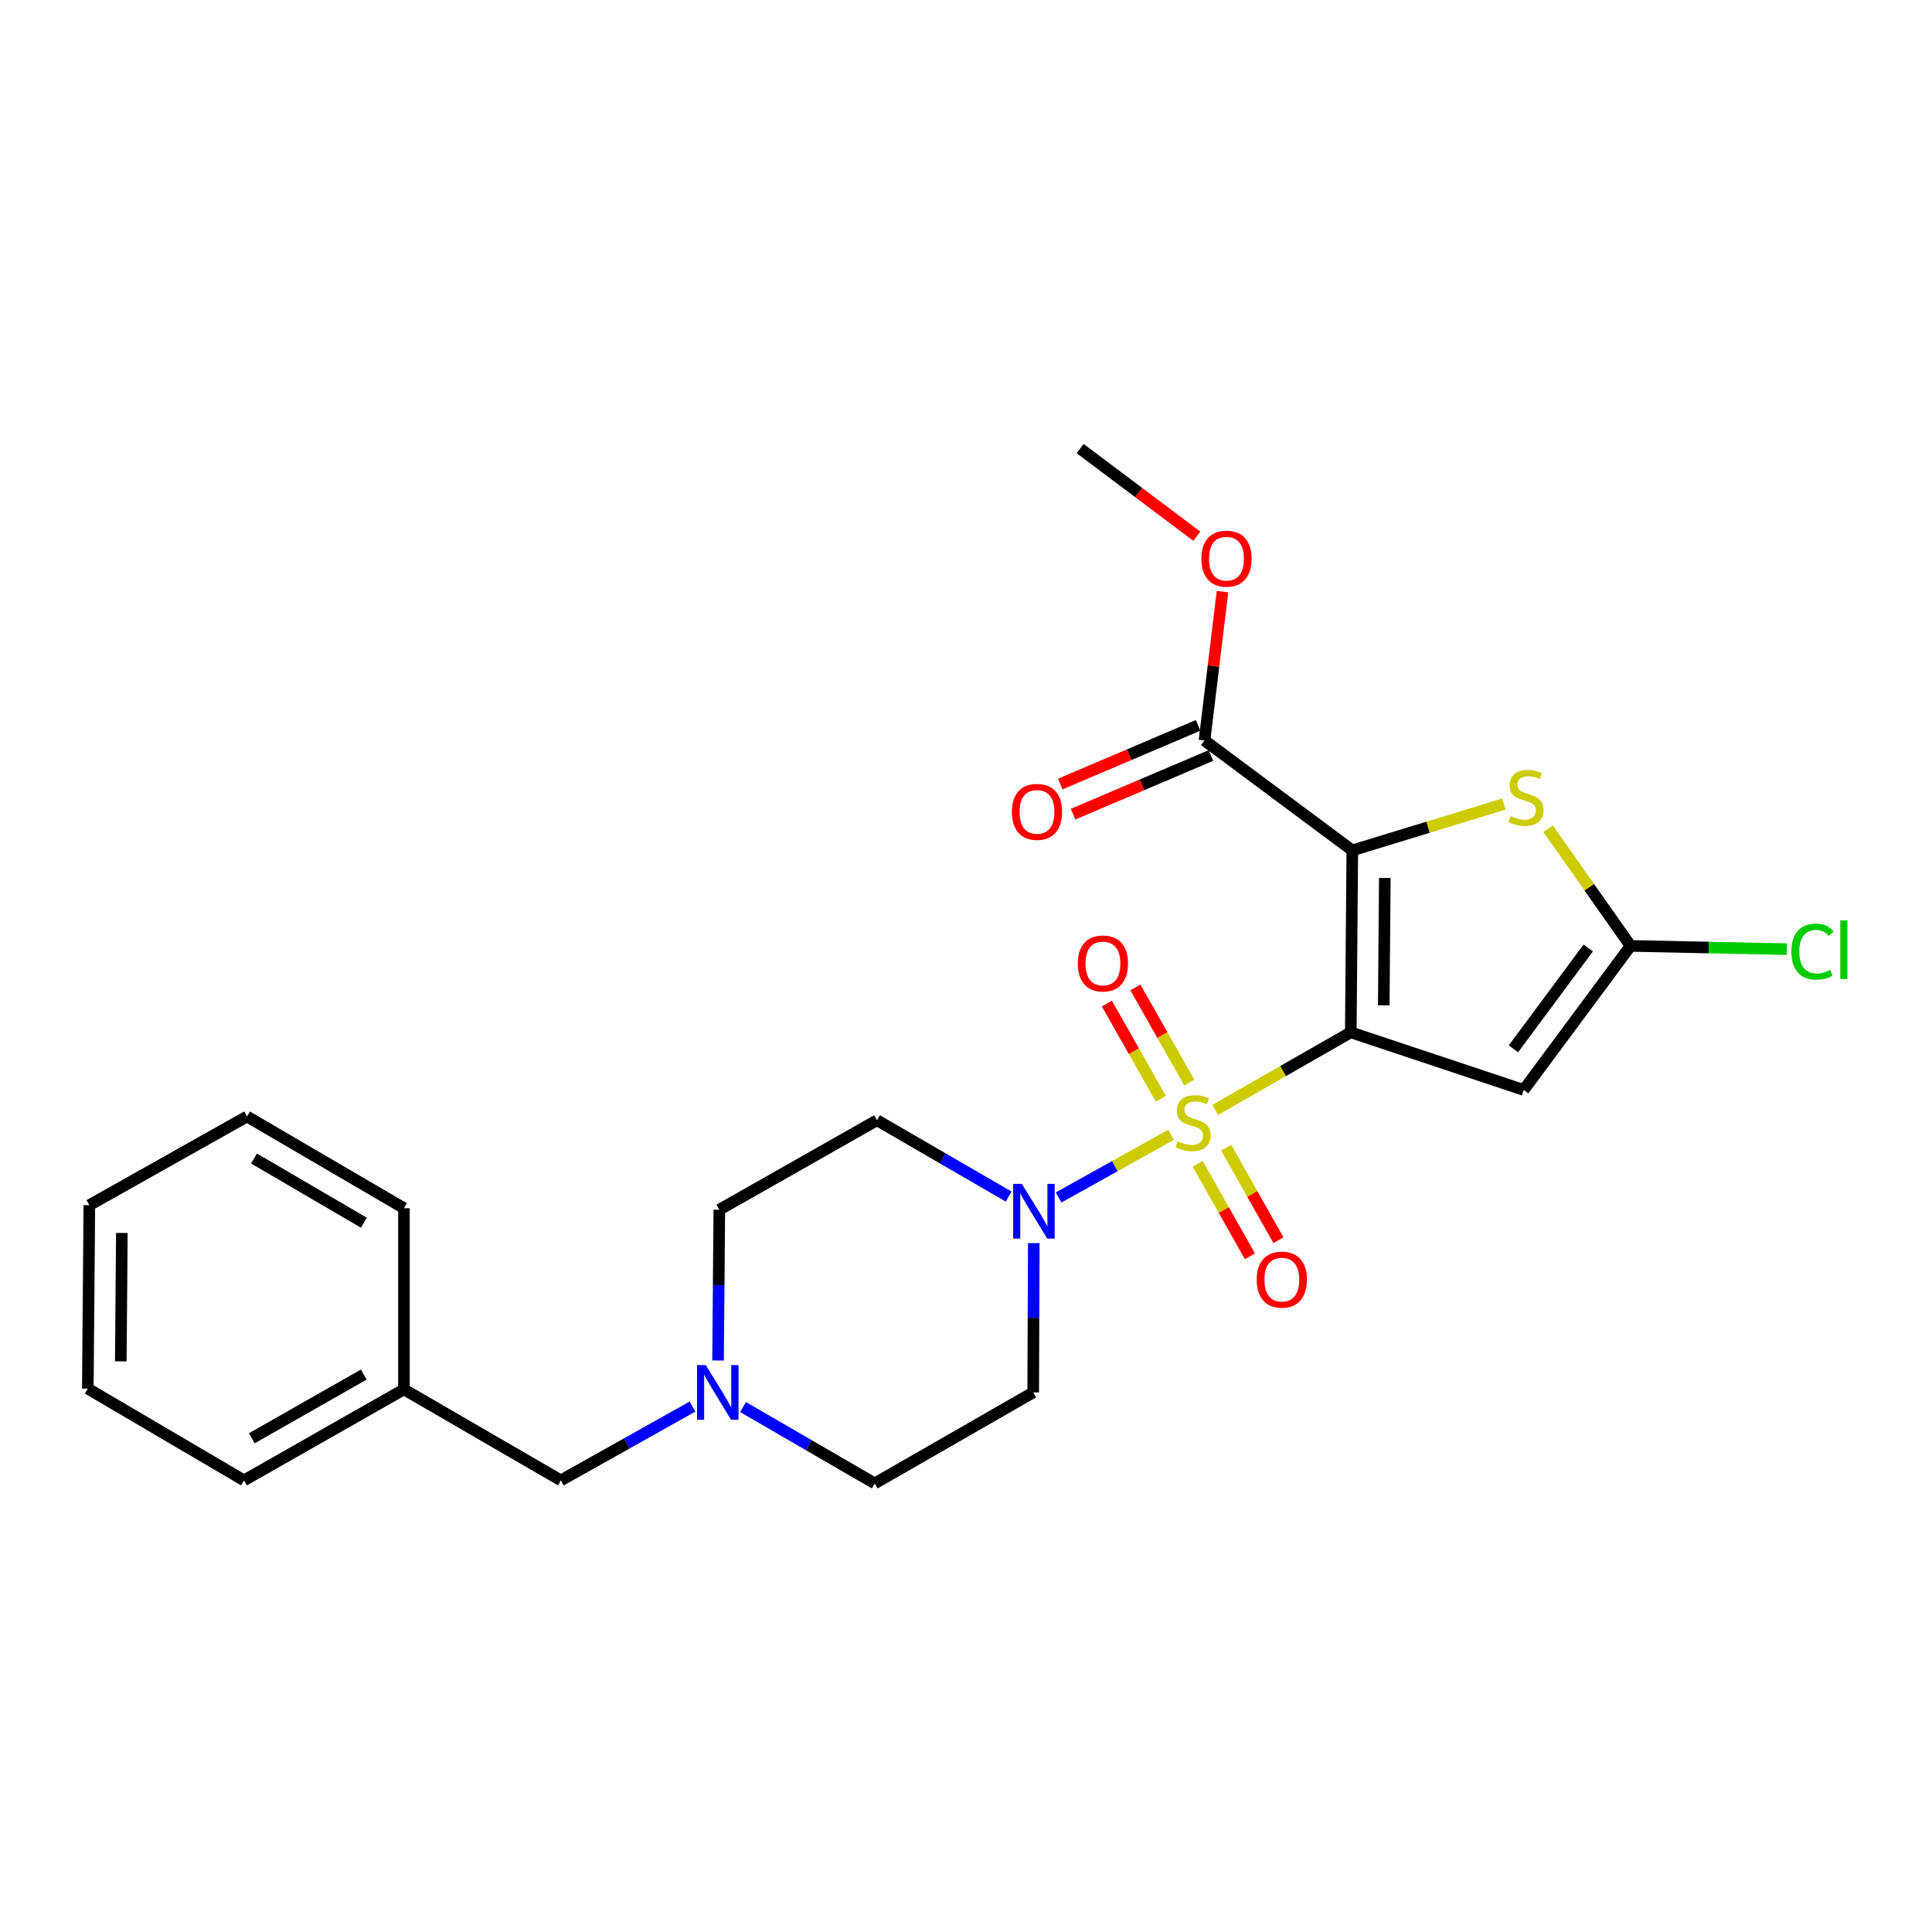 <?xml version='1.0' encoding='iso-8859-1'?>
<svg version='1.1' baseProfile='full'
              xmlns='http://www.w3.org/2000/svg'
                      xmlns:rdkit='http://www.rdkit.org/xml'
                      xmlns:xlink='http://www.w3.org/1999/xlink'
                  xml:space='preserve'
width='1000px' height='1000px' viewBox='0 0 1000 1000'>
<!-- END OF HEADER -->
<rect style='opacity:1.0;fill:#FFFFFF;stroke:none' width='1000' height='1000' x='0' y='0'> </rect>
<path class='bond-0' d='M 699.169,534.326 L 664.082,554.4' style='fill:none;fill-rule:evenodd;stroke:#000000;stroke-width:6px;stroke-linecap:butt;stroke-linejoin:miter;stroke-opacity:1' />
<path class='bond-0' d='M 664.082,554.4 L 628.994,574.474' style='fill:none;fill-rule:evenodd;stroke:#CCCC00;stroke-width:6px;stroke-linecap:butt;stroke-linejoin:miter;stroke-opacity:1' />
<path class='bond-1' d='M 699.169,534.326 L 699.951,440.161' style='fill:none;fill-rule:evenodd;stroke:#000000;stroke-width:6px;stroke-linecap:butt;stroke-linejoin:miter;stroke-opacity:1' />
<path class='bond-1' d='M 716.232,520.342 L 716.779,454.426' style='fill:none;fill-rule:evenodd;stroke:#000000;stroke-width:6px;stroke-linecap:butt;stroke-linejoin:miter;stroke-opacity:1' />
<path class='bond-2' d='M 699.169,534.326 L 788.656,564.151' style='fill:none;fill-rule:evenodd;stroke:#000000;stroke-width:6px;stroke-linecap:butt;stroke-linejoin:miter;stroke-opacity:1' />
<path class='bond-3' d='M 606.125,587.386 L 577.027,603.599' style='fill:none;fill-rule:evenodd;stroke:#CCCC00;stroke-width:6px;stroke-linecap:butt;stroke-linejoin:miter;stroke-opacity:1' />
<path class='bond-3' d='M 577.027,603.599 L 547.928,619.812' style='fill:none;fill-rule:evenodd;stroke:#0000FF;stroke-width:6px;stroke-linecap:butt;stroke-linejoin:miter;stroke-opacity:1' />
<path class='bond-7' d='M 615.591,560.348 L 601.634,535.72' style='fill:none;fill-rule:evenodd;stroke:#CCCC00;stroke-width:6px;stroke-linecap:butt;stroke-linejoin:miter;stroke-opacity:1' />
<path class='bond-7' d='M 601.634,535.72 L 587.677,511.092' style='fill:none;fill-rule:evenodd;stroke:#FF0000;stroke-width:6px;stroke-linecap:butt;stroke-linejoin:miter;stroke-opacity:1' />
<path class='bond-7' d='M 600.848,568.703 L 586.891,544.075' style='fill:none;fill-rule:evenodd;stroke:#CCCC00;stroke-width:6px;stroke-linecap:butt;stroke-linejoin:miter;stroke-opacity:1' />
<path class='bond-7' d='M 586.891,544.075 L 572.933,519.448' style='fill:none;fill-rule:evenodd;stroke:#FF0000;stroke-width:6px;stroke-linecap:butt;stroke-linejoin:miter;stroke-opacity:1' />
<path class='bond-8' d='M 619.913,602.394 L 633.437,626.328' style='fill:none;fill-rule:evenodd;stroke:#CCCC00;stroke-width:6px;stroke-linecap:butt;stroke-linejoin:miter;stroke-opacity:1' />
<path class='bond-8' d='M 633.437,626.328 L 646.962,650.262' style='fill:none;fill-rule:evenodd;stroke:#FF0000;stroke-width:6px;stroke-linecap:butt;stroke-linejoin:miter;stroke-opacity:1' />
<path class='bond-8' d='M 634.667,594.057 L 648.191,617.991' style='fill:none;fill-rule:evenodd;stroke:#CCCC00;stroke-width:6px;stroke-linecap:butt;stroke-linejoin:miter;stroke-opacity:1' />
<path class='bond-8' d='M 648.191,617.991 L 661.715,641.925' style='fill:none;fill-rule:evenodd;stroke:#FF0000;stroke-width:6px;stroke-linecap:butt;stroke-linejoin:miter;stroke-opacity:1' />
<path class='bond-4' d='M 699.951,440.161 L 739.181,428.167' style='fill:none;fill-rule:evenodd;stroke:#000000;stroke-width:6px;stroke-linecap:butt;stroke-linejoin:miter;stroke-opacity:1' />
<path class='bond-4' d='M 739.181,428.167 L 778.412,416.174' style='fill:none;fill-rule:evenodd;stroke:#CCCC00;stroke-width:6px;stroke-linecap:butt;stroke-linejoin:miter;stroke-opacity:1' />
<path class='bond-6' d='M 699.951,440.161 L 623.448,383.249' style='fill:none;fill-rule:evenodd;stroke:#000000;stroke-width:6px;stroke-linecap:butt;stroke-linejoin:miter;stroke-opacity:1' />
<path class='bond-5' d='M 788.656,564.151 L 843.976,489.597' style='fill:none;fill-rule:evenodd;stroke:#000000;stroke-width:6px;stroke-linecap:butt;stroke-linejoin:miter;stroke-opacity:1' />
<path class='bond-5' d='M 783.345,542.87 L 822.069,490.682' style='fill:none;fill-rule:evenodd;stroke:#000000;stroke-width:6px;stroke-linecap:butt;stroke-linejoin:miter;stroke-opacity:1' />
<path class='bond-10' d='M 522.07,619.34 L 488.003,599.588' style='fill:none;fill-rule:evenodd;stroke:#0000FF;stroke-width:6px;stroke-linecap:butt;stroke-linejoin:miter;stroke-opacity:1' />
<path class='bond-10' d='M 488.003,599.588 L 453.937,579.836' style='fill:none;fill-rule:evenodd;stroke:#000000;stroke-width:6px;stroke-linecap:butt;stroke-linejoin:miter;stroke-opacity:1' />
<path class='bond-11' d='M 535.091,643.433 L 534.936,682.07' style='fill:none;fill-rule:evenodd;stroke:#0000FF;stroke-width:6px;stroke-linecap:butt;stroke-linejoin:miter;stroke-opacity:1' />
<path class='bond-11' d='M 534.936,682.07 L 534.78,720.707' style='fill:none;fill-rule:evenodd;stroke:#000000;stroke-width:6px;stroke-linecap:butt;stroke-linejoin:miter;stroke-opacity:1' />
<path class='bond-25' d='M 801.273,428.922 L 822.625,459.259' style='fill:none;fill-rule:evenodd;stroke:#CCCC00;stroke-width:6px;stroke-linecap:butt;stroke-linejoin:miter;stroke-opacity:1' />
<path class='bond-25' d='M 822.625,459.259 L 843.976,489.597' style='fill:none;fill-rule:evenodd;stroke:#000000;stroke-width:6px;stroke-linecap:butt;stroke-linejoin:miter;stroke-opacity:1' />
<path class='bond-15' d='M 843.976,489.597 L 884.426,490.442' style='fill:none;fill-rule:evenodd;stroke:#000000;stroke-width:6px;stroke-linecap:butt;stroke-linejoin:miter;stroke-opacity:1' />
<path class='bond-15' d='M 884.426,490.442 L 924.876,491.287' style='fill:none;fill-rule:evenodd;stroke:#00CC00;stroke-width:6px;stroke-linecap:butt;stroke-linejoin:miter;stroke-opacity:1' />
<path class='bond-12' d='M 620.13,375.453 L 584.458,390.633' style='fill:none;fill-rule:evenodd;stroke:#000000;stroke-width:6px;stroke-linecap:butt;stroke-linejoin:miter;stroke-opacity:1' />
<path class='bond-12' d='M 584.458,390.633 L 548.786,405.814' style='fill:none;fill-rule:evenodd;stroke:#FF0000;stroke-width:6px;stroke-linecap:butt;stroke-linejoin:miter;stroke-opacity:1' />
<path class='bond-12' d='M 626.765,391.046 L 591.094,406.226' style='fill:none;fill-rule:evenodd;stroke:#000000;stroke-width:6px;stroke-linecap:butt;stroke-linejoin:miter;stroke-opacity:1' />
<path class='bond-12' d='M 591.094,406.226 L 555.422,421.407' style='fill:none;fill-rule:evenodd;stroke:#FF0000;stroke-width:6px;stroke-linecap:butt;stroke-linejoin:miter;stroke-opacity:1' />
<path class='bond-17' d='M 623.448,383.249 L 628.107,344.732' style='fill:none;fill-rule:evenodd;stroke:#000000;stroke-width:6px;stroke-linecap:butt;stroke-linejoin:miter;stroke-opacity:1' />
<path class='bond-17' d='M 628.107,344.732 L 632.767,306.215' style='fill:none;fill-rule:evenodd;stroke:#FF0000;stroke-width:6px;stroke-linecap:butt;stroke-linejoin:miter;stroke-opacity:1' />
<path class='bond-9' d='M 384.609,728.295 L 418.684,748.052' style='fill:none;fill-rule:evenodd;stroke:#0000FF;stroke-width:6px;stroke-linecap:butt;stroke-linejoin:miter;stroke-opacity:1' />
<path class='bond-9' d='M 418.684,748.052 L 452.76,767.809' style='fill:none;fill-rule:evenodd;stroke:#000000;stroke-width:6px;stroke-linecap:butt;stroke-linejoin:miter;stroke-opacity:1' />
<path class='bond-16' d='M 358.453,728.033 L 324.377,747.135' style='fill:none;fill-rule:evenodd;stroke:#0000FF;stroke-width:6px;stroke-linecap:butt;stroke-linejoin:miter;stroke-opacity:1' />
<path class='bond-16' d='M 324.377,747.135 L 290.301,766.237' style='fill:none;fill-rule:evenodd;stroke:#000000;stroke-width:6px;stroke-linecap:butt;stroke-linejoin:miter;stroke-opacity:1' />
<path class='bond-26' d='M 371.661,704.183 L 371.991,665.165' style='fill:none;fill-rule:evenodd;stroke:#0000FF;stroke-width:6px;stroke-linecap:butt;stroke-linejoin:miter;stroke-opacity:1' />
<path class='bond-26' d='M 371.991,665.165 L 372.321,626.147' style='fill:none;fill-rule:evenodd;stroke:#000000;stroke-width:6px;stroke-linecap:butt;stroke-linejoin:miter;stroke-opacity:1' />
<path class='bond-14' d='M 453.937,579.836 L 372.321,626.147' style='fill:none;fill-rule:evenodd;stroke:#000000;stroke-width:6px;stroke-linecap:butt;stroke-linejoin:miter;stroke-opacity:1' />
<path class='bond-13' d='M 534.78,720.707 L 452.76,767.809' style='fill:none;fill-rule:evenodd;stroke:#000000;stroke-width:6px;stroke-linecap:butt;stroke-linejoin:miter;stroke-opacity:1' />
<path class='bond-18' d='M 290.301,766.237 L 209.081,719.145' style='fill:none;fill-rule:evenodd;stroke:#000000;stroke-width:6px;stroke-linecap:butt;stroke-linejoin:miter;stroke-opacity:1' />
<path class='bond-19' d='M 619.471,277.541 L 589.28,254.866' style='fill:none;fill-rule:evenodd;stroke:#FF0000;stroke-width:6px;stroke-linecap:butt;stroke-linejoin:miter;stroke-opacity:1' />
<path class='bond-19' d='M 589.28,254.866 L 559.089,232.191' style='fill:none;fill-rule:evenodd;stroke:#000000;stroke-width:6px;stroke-linecap:butt;stroke-linejoin:miter;stroke-opacity:1' />
<path class='bond-20' d='M 209.081,719.145 L 126.289,766.237' style='fill:none;fill-rule:evenodd;stroke:#000000;stroke-width:6px;stroke-linecap:butt;stroke-linejoin:miter;stroke-opacity:1' />
<path class='bond-20' d='M 188.284,711.478 L 130.329,744.443' style='fill:none;fill-rule:evenodd;stroke:#000000;stroke-width:6px;stroke-linecap:butt;stroke-linejoin:miter;stroke-opacity:1' />
<path class='bond-21' d='M 209.081,719.145 L 209.081,625.365' style='fill:none;fill-rule:evenodd;stroke:#000000;stroke-width:6px;stroke-linecap:butt;stroke-linejoin:miter;stroke-opacity:1' />
<path class='bond-22' d='M 126.289,766.237 L 45.455,718.749' style='fill:none;fill-rule:evenodd;stroke:#000000;stroke-width:6px;stroke-linecap:butt;stroke-linejoin:miter;stroke-opacity:1' />
<path class='bond-23' d='M 209.081,625.365 L 127.851,577.887' style='fill:none;fill-rule:evenodd;stroke:#000000;stroke-width:6px;stroke-linecap:butt;stroke-linejoin:miter;stroke-opacity:1' />
<path class='bond-23' d='M 188.345,632.874 L 131.484,599.64' style='fill:none;fill-rule:evenodd;stroke:#000000;stroke-width:6px;stroke-linecap:butt;stroke-linejoin:miter;stroke-opacity:1' />
<path class='bond-27' d='M 45.455,718.749 L 46.245,623.793' style='fill:none;fill-rule:evenodd;stroke:#000000;stroke-width:6px;stroke-linecap:butt;stroke-linejoin:miter;stroke-opacity:1' />
<path class='bond-27' d='M 62.519,704.647 L 63.072,638.178' style='fill:none;fill-rule:evenodd;stroke:#000000;stroke-width:6px;stroke-linecap:butt;stroke-linejoin:miter;stroke-opacity:1' />
<path class='bond-24' d='M 127.851,577.887 L 46.245,623.793' style='fill:none;fill-rule:evenodd;stroke:#000000;stroke-width:6px;stroke-linecap:butt;stroke-linejoin:miter;stroke-opacity:1' />
<path  class='atom-1' d='M 609.563 590.733
Q 609.883 590.853, 611.203 591.413
Q 612.523 591.973, 613.963 592.333
Q 615.443 592.653, 616.883 592.653
Q 619.563 592.653, 621.123 591.373
Q 622.683 590.053, 622.683 587.773
Q 622.683 586.213, 621.883 585.253
Q 621.123 584.293, 619.923 583.773
Q 618.723 583.253, 616.723 582.653
Q 614.203 581.893, 612.683 581.173
Q 611.203 580.453, 610.123 578.933
Q 609.083 577.413, 609.083 574.853
Q 609.083 571.293, 611.483 569.093
Q 613.923 566.893, 618.723 566.893
Q 622.003 566.893, 625.723 568.453
L 624.803 571.533
Q 621.403 570.133, 618.843 570.133
Q 616.083 570.133, 614.563 571.293
Q 613.043 572.413, 613.083 574.373
Q 613.083 575.893, 613.843 576.813
Q 614.643 577.733, 615.763 578.253
Q 616.923 578.773, 618.843 579.373
Q 621.403 580.173, 622.923 580.973
Q 624.443 581.773, 625.523 583.413
Q 626.643 585.013, 626.643 587.773
Q 626.643 591.693, 624.003 593.813
Q 621.403 595.893, 617.043 595.893
Q 614.523 595.893, 612.603 595.333
Q 610.723 594.813, 608.483 593.893
L 609.563 590.733
' fill='#CCCC00'/>
<path  class='atom-4' d='M 528.897 612.768
L 538.177 627.768
Q 539.097 629.248, 540.577 631.928
Q 542.057 634.608, 542.137 634.768
L 542.137 612.768
L 545.897 612.768
L 545.897 641.088
L 542.017 641.088
L 532.057 624.688
Q 530.897 622.768, 529.657 620.568
Q 528.457 618.368, 528.097 617.688
L 528.097 641.088
L 524.417 641.088
L 524.417 612.768
L 528.897 612.768
' fill='#0000FF'/>
<path  class='atom-5' d='M 781.842 422.399
Q 782.162 422.519, 783.482 423.079
Q 784.802 423.639, 786.242 423.999
Q 787.722 424.319, 789.162 424.319
Q 791.842 424.319, 793.402 423.039
Q 794.962 421.719, 794.962 419.439
Q 794.962 417.879, 794.162 416.919
Q 793.402 415.959, 792.202 415.439
Q 791.002 414.919, 789.002 414.319
Q 786.482 413.559, 784.962 412.839
Q 783.482 412.119, 782.402 410.599
Q 781.362 409.079, 781.362 406.519
Q 781.362 402.959, 783.762 400.759
Q 786.202 398.559, 791.002 398.559
Q 794.282 398.559, 798.002 400.119
L 797.082 403.199
Q 793.682 401.799, 791.122 401.799
Q 788.362 401.799, 786.842 402.959
Q 785.322 404.079, 785.362 406.039
Q 785.362 407.559, 786.122 408.479
Q 786.922 409.399, 788.042 409.919
Q 789.202 410.439, 791.122 411.039
Q 793.682 411.839, 795.202 412.639
Q 796.722 413.439, 797.802 415.079
Q 798.922 416.679, 798.922 419.439
Q 798.922 423.359, 796.282 425.479
Q 793.682 427.559, 789.322 427.559
Q 786.802 427.559, 784.882 426.999
Q 783.002 426.479, 780.762 425.559
L 781.842 422.399
' fill='#CCCC00'/>
<path  class='atom-8' d='M 557.867 498.696
Q 557.867 491.896, 561.227 488.096
Q 564.587 484.296, 570.867 484.296
Q 577.147 484.296, 580.507 488.096
Q 583.867 491.896, 583.867 498.696
Q 583.867 505.576, 580.467 509.496
Q 577.067 513.376, 570.867 513.376
Q 564.627 513.376, 561.227 509.496
Q 557.867 505.616, 557.867 498.696
M 570.867 510.176
Q 575.187 510.176, 577.507 507.296
Q 579.867 504.376, 579.867 498.696
Q 579.867 493.136, 577.507 490.336
Q 575.187 487.496, 570.867 487.496
Q 566.547 487.496, 564.187 490.296
Q 561.867 493.096, 561.867 498.696
Q 561.867 504.416, 564.187 507.296
Q 566.547 510.176, 570.867 510.176
' fill='#FF0000'/>
<path  class='atom-9' d='M 650.469 662.332
Q 650.469 655.532, 653.829 651.732
Q 657.189 647.932, 663.469 647.932
Q 669.749 647.932, 673.109 651.732
Q 676.469 655.532, 676.469 662.332
Q 676.469 669.212, 673.069 673.132
Q 669.669 677.012, 663.469 677.012
Q 657.229 677.012, 653.829 673.132
Q 650.469 669.252, 650.469 662.332
M 663.469 673.812
Q 667.789 673.812, 670.109 670.932
Q 672.469 668.012, 672.469 662.332
Q 672.469 656.772, 670.109 653.972
Q 667.789 651.132, 663.469 651.132
Q 659.149 651.132, 656.789 653.932
Q 654.469 656.732, 654.469 662.332
Q 654.469 668.052, 656.789 670.932
Q 659.149 673.812, 663.469 673.812
' fill='#FF0000'/>
<path  class='atom-10' d='M 365.261 706.547
L 374.541 721.547
Q 375.461 723.027, 376.941 725.707
Q 378.421 728.387, 378.501 728.547
L 378.501 706.547
L 382.261 706.547
L 382.261 734.867
L 378.381 734.867
L 368.421 718.467
Q 367.261 716.547, 366.021 714.347
Q 364.821 712.147, 364.461 711.467
L 364.461 734.867
L 360.781 734.867
L 360.781 706.547
L 365.261 706.547
' fill='#0000FF'/>
<path  class='atom-13' d='M 523.748 420.225
Q 523.748 413.425, 527.108 409.625
Q 530.468 405.825, 536.748 405.825
Q 543.028 405.825, 546.388 409.625
Q 549.748 413.425, 549.748 420.225
Q 549.748 427.105, 546.348 431.025
Q 542.948 434.905, 536.748 434.905
Q 530.508 434.905, 527.108 431.025
Q 523.748 427.145, 523.748 420.225
M 536.748 431.705
Q 541.068 431.705, 543.388 428.825
Q 545.748 425.905, 545.748 420.225
Q 545.748 414.665, 543.388 411.865
Q 541.068 409.025, 536.748 409.025
Q 532.428 409.025, 530.068 411.825
Q 527.748 414.625, 527.748 420.225
Q 527.748 425.945, 530.068 428.825
Q 532.428 431.705, 536.748 431.705
' fill='#FF0000'/>
<path  class='atom-16' d='M 927.231 492.544
Q 927.231 485.504, 930.511 481.824
Q 933.831 478.104, 940.111 478.104
Q 945.951 478.104, 949.071 482.224
L 946.431 484.384
Q 944.151 481.384, 940.111 481.384
Q 935.831 481.384, 933.551 484.264
Q 931.311 487.104, 931.311 492.544
Q 931.311 498.144, 933.631 501.024
Q 935.991 503.904, 940.551 503.904
Q 943.671 503.904, 947.311 502.024
L 948.431 505.024
Q 946.951 505.984, 944.711 506.544
Q 942.471 507.104, 939.991 507.104
Q 933.831 507.104, 930.511 503.344
Q 927.231 499.584, 927.231 492.544
' fill='#00CC00'/>
<path  class='atom-16' d='M 952.511 476.384
L 956.191 476.384
L 956.191 506.744
L 952.511 506.744
L 952.511 476.384
' fill='#00CC00'/>
<path  class='atom-18' d='M 621.839 289.164
Q 621.839 282.364, 625.199 278.564
Q 628.559 274.764, 634.839 274.764
Q 641.119 274.764, 644.479 278.564
Q 647.839 282.364, 647.839 289.164
Q 647.839 296.044, 644.439 299.964
Q 641.039 303.844, 634.839 303.844
Q 628.599 303.844, 625.199 299.964
Q 621.839 296.084, 621.839 289.164
M 634.839 300.644
Q 639.159 300.644, 641.479 297.764
Q 643.839 294.844, 643.839 289.164
Q 643.839 283.604, 641.479 280.804
Q 639.159 277.964, 634.839 277.964
Q 630.519 277.964, 628.159 280.764
Q 625.839 283.564, 625.839 289.164
Q 625.839 294.884, 628.159 297.764
Q 630.519 300.644, 634.839 300.644
' fill='#FF0000'/>
</svg>
